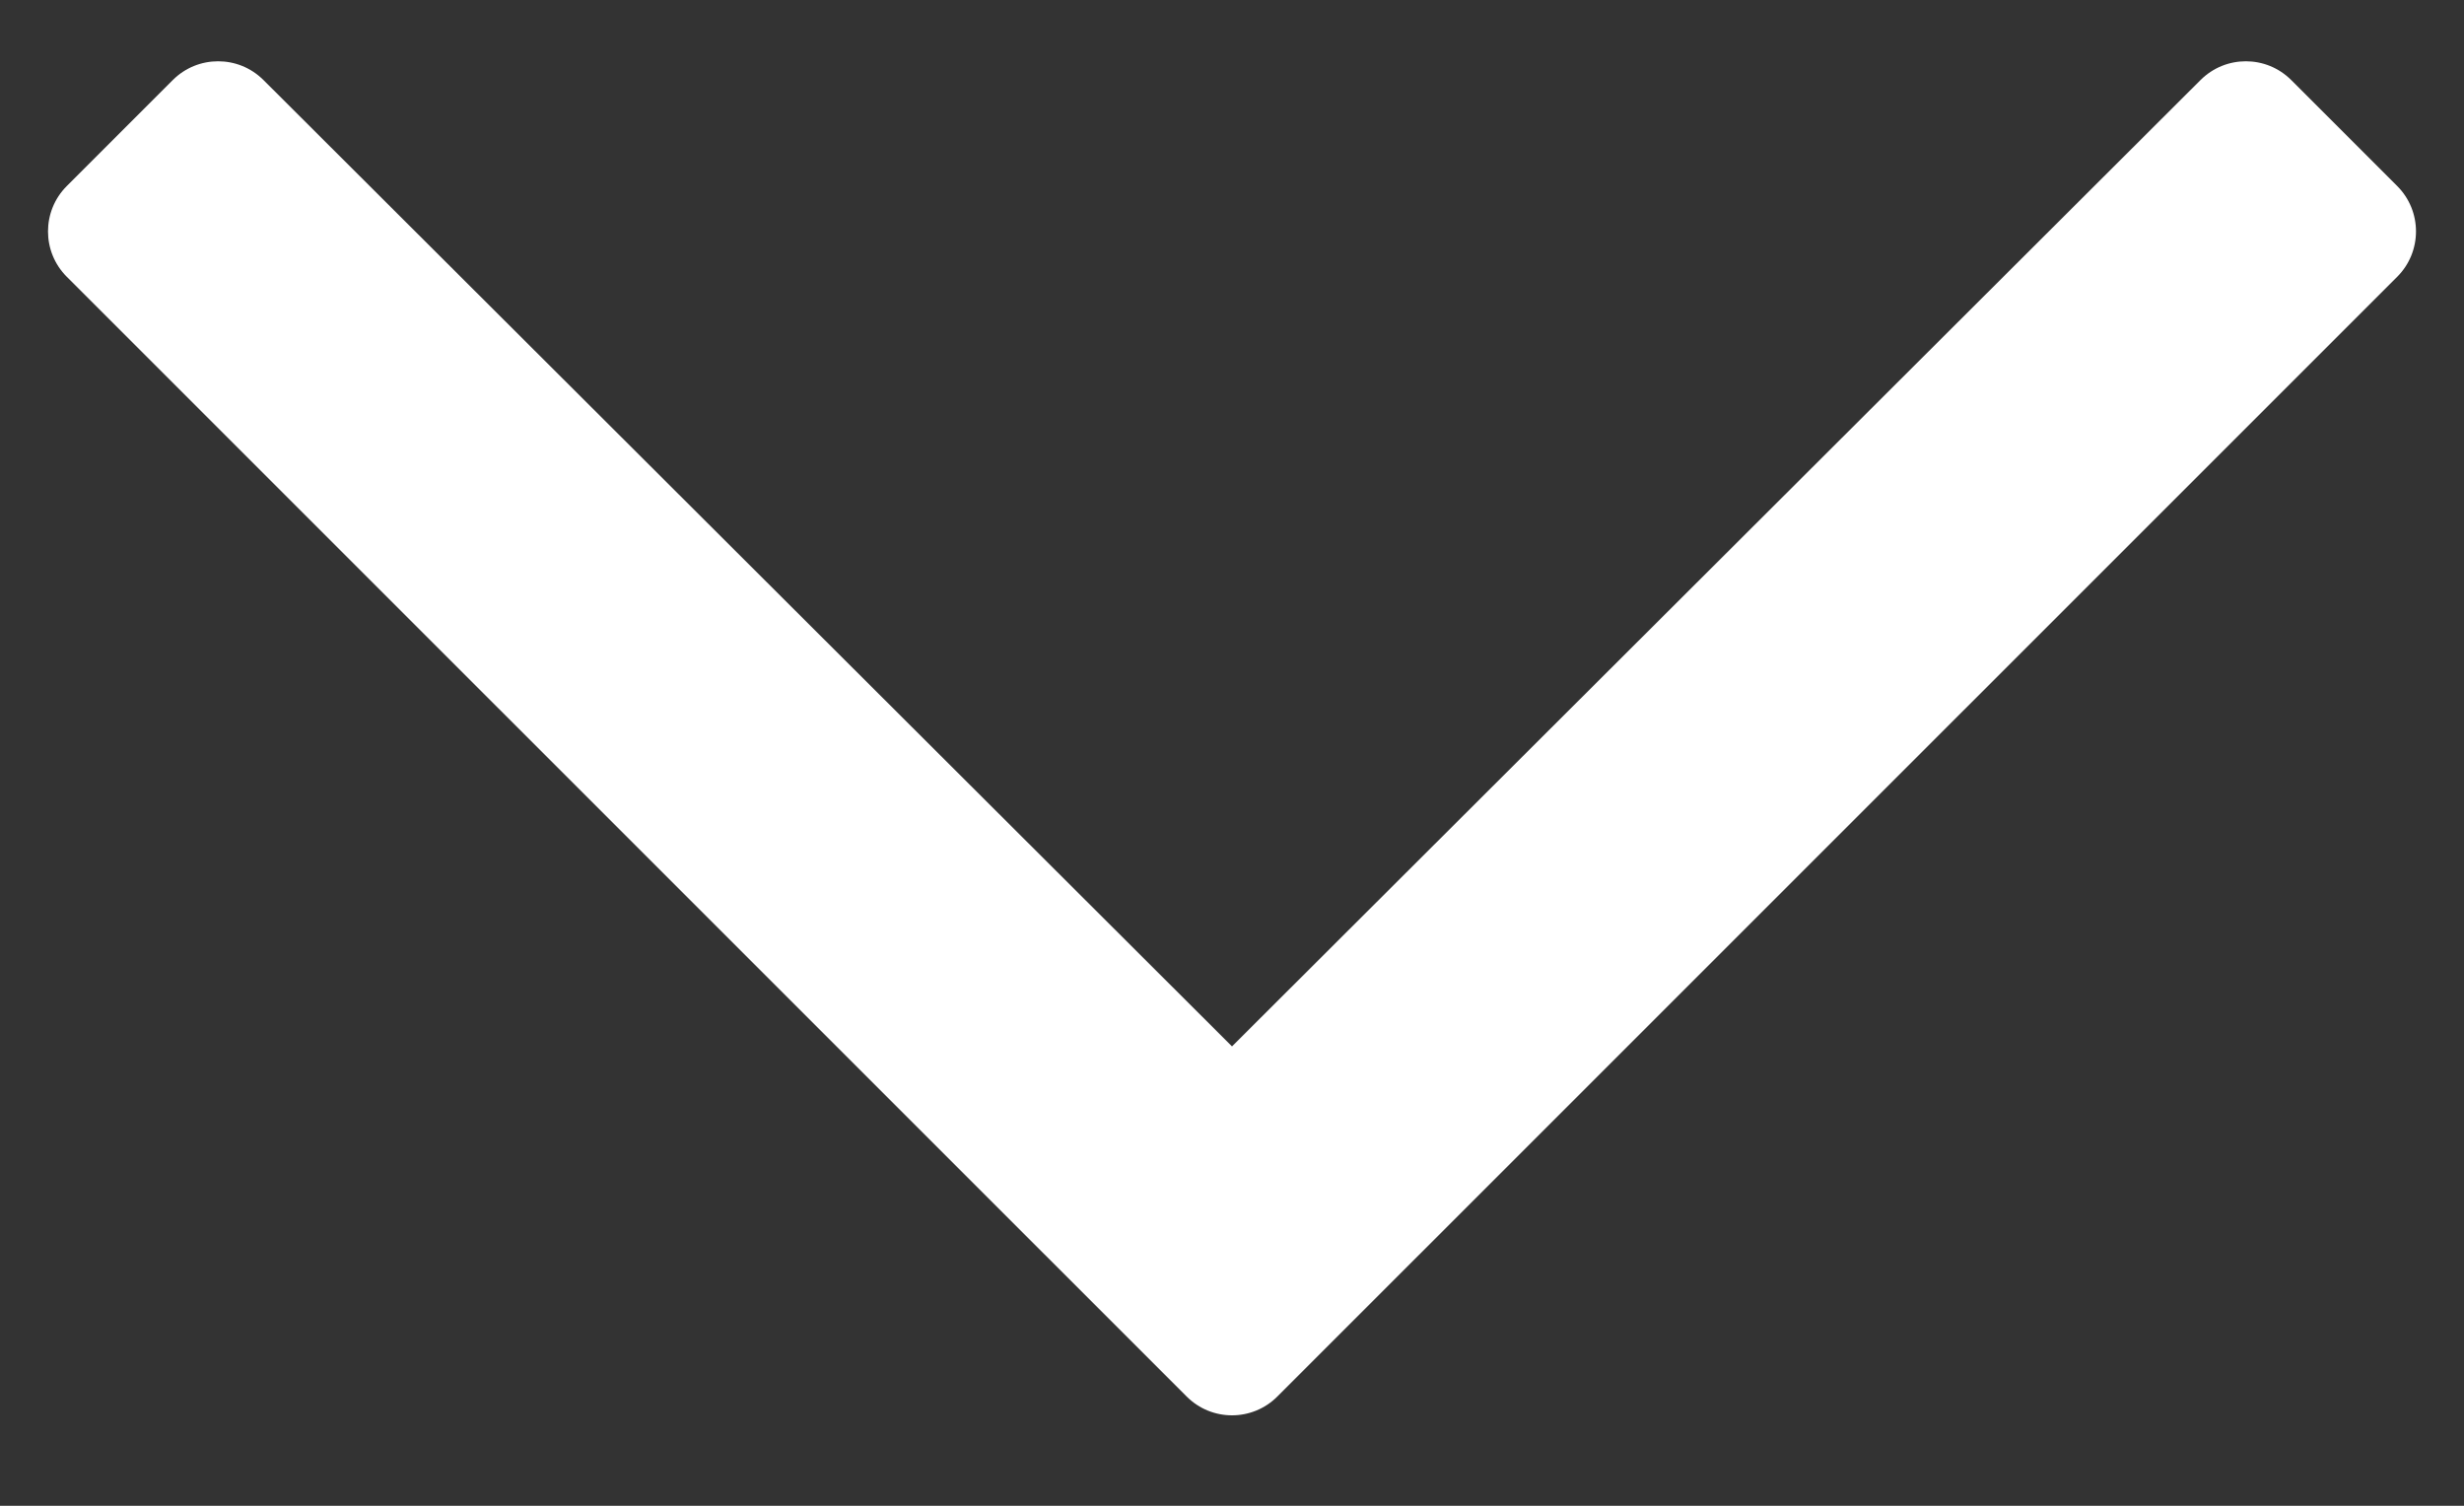 <?xml version="1.0" encoding="UTF-8"?>
<svg width="18px" height="11px" viewBox="0 0 18 11" version="1.1" xmlns="http://www.w3.org/2000/svg" xmlns:xlink="http://www.w3.org/1999/xlink">
    <rect x="0" y="0" width="18" height="11" fill="#333333" stroke="none"/>
    <title>chevron-right</title>
    <g id="Page-1" stroke="none" stroke-width="1" fill="none" fill-rule="evenodd">
        <g id="select-chevron" transform="translate(9, 5.394) rotate(90) translate(-9, -5.394) translate(4.054, -3.255)" fill="#ffffff" fill-rule="nonzero">
            <path d="M1.574,17.161 L9.754,8.98 C9.937,8.797 9.937,8.501 9.754,8.318 L1.574,0.137 C1.391,-0.046 1.094,-0.046 0.911,0.137 L0.137,0.911 C-0.046,1.094 -0.046,1.391 0.137,1.574 L7.196,8.649 L0.137,15.724 C-0.046,15.907 -0.046,16.204 0.137,16.387 L0.911,17.161 C1.094,17.344 1.391,17.344 1.574,17.161 Z" id="chevron-right"></path>
        </g>
    </g>
</svg>
